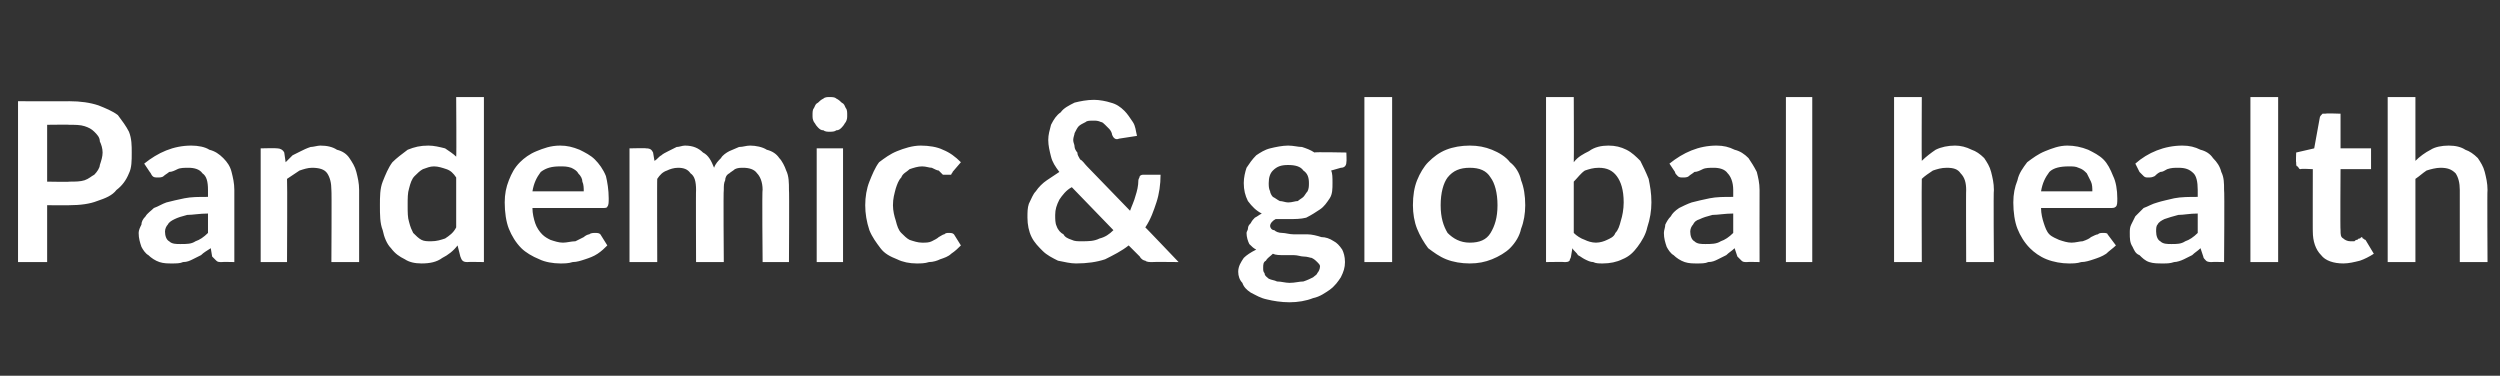 <?xml version="1.0" standalone="no"?>
<!DOCTYPE svg PUBLIC "-//W3C//DTD SVG 1.1//EN" "http://www.w3.org/Graphics/SVG/1.1/DTD/svg11.dtd">
<svg xmlns="http://www.w3.org/2000/svg" version="1.1" width="180.3px" height="27.1px" viewBox="0 -6 180.3 27.1" style="top:-6px">
  <rect x="0" y="-6" width="180.3" height="27.1" fill="#333333" stroke="none"/>
  <desc>Pandemic &amp; global health</desc>
  <defs/>
  <g id="Polygon170677">
    <path d="M 5 7.1 C 5.4 7.1 5.8 7.1 6.1 7 C 6.4 6.9 6.6 6.7 6.8 6.6 C 7 6.4 7.2 6.1 7.2 5.9 C 7.3 5.6 7.4 5.3 7.4 5 C 7.4 4.7 7.3 4.4 7.2 4.2 C 7.2 3.9 7 3.7 6.8 3.5 C 6.6 3.3 6.4 3.2 6.1 3.1 C 5.8 3 5.4 3 5 3 C 5.05 2.98 3.4 3 3.4 3 L 3.4 7.1 C 3.4 7.1 5.05 7.13 5 7.1 Z M 5 1.3 C 5.8 1.3 6.5 1.4 7.1 1.6 C 7.6 1.8 8.1 2 8.5 2.3 C 8.8 2.7 9.1 3.1 9.3 3.5 C 9.5 4 9.5 4.5 9.5 5 C 9.5 5.6 9.5 6.1 9.3 6.5 C 9.1 7 8.8 7.4 8.4 7.7 C 8.1 8.1 7.6 8.3 7 8.5 C 6.5 8.7 5.8 8.8 5 8.8 C 5.05 8.81 3.4 8.8 3.4 8.8 L 3.4 12.9 L 1.3 12.9 L 1.3 1.3 C 1.3 1.3 5.05 1.31 5 1.3 Z M 15 9.4 C 14.4 9.4 13.9 9.5 13.5 9.5 C 13.1 9.6 12.8 9.7 12.6 9.8 C 12.4 9.9 12.2 10 12.1 10.2 C 12 10.3 11.9 10.5 11.9 10.7 C 11.9 11 12 11.3 12.2 11.4 C 12.4 11.6 12.7 11.6 13 11.6 C 13.5 11.6 13.8 11.6 14.1 11.4 C 14.4 11.3 14.7 11.1 15 10.8 C 15 10.8 15 9.4 15 9.4 Z M 10.4 5.8 C 11.4 5 12.5 4.5 13.8 4.5 C 14.3 4.5 14.8 4.6 15.1 4.8 C 15.5 4.9 15.8 5.1 16.1 5.4 C 16.4 5.7 16.6 6 16.7 6.4 C 16.8 6.8 16.9 7.2 16.9 7.7 C 16.9 7.7 16.9 12.9 16.9 12.9 C 16.9 12.9 16 12.88 16 12.9 C 15.8 12.9 15.7 12.9 15.6 12.8 C 15.5 12.7 15.4 12.6 15.3 12.5 C 15.3 12.5 15.2 11.9 15.2 11.9 C 14.9 12.1 14.7 12.2 14.5 12.4 C 14.3 12.5 14.1 12.6 13.9 12.7 C 13.7 12.8 13.5 12.9 13.2 12.9 C 13 13 12.7 13 12.4 13 C 12.1 13 11.8 13 11.5 12.9 C 11.2 12.8 10.9 12.6 10.7 12.4 C 10.5 12.3 10.3 12 10.2 11.8 C 10.1 11.5 10 11.2 10 10.8 C 10 10.6 10.1 10.4 10.2 10.2 C 10.2 10 10.3 9.8 10.5 9.6 C 10.6 9.4 10.9 9.2 11.1 9 C 11.4 8.9 11.7 8.7 12 8.6 C 12.4 8.5 12.8 8.4 13.3 8.3 C 13.8 8.2 14.3 8.2 15 8.2 C 15 8.2 15 7.7 15 7.7 C 15 7.1 14.9 6.7 14.6 6.5 C 14.4 6.2 14 6.1 13.6 6.1 C 13.3 6.1 13 6.1 12.8 6.2 C 12.6 6.3 12.4 6.4 12.2 6.4 C 12.1 6.5 11.9 6.6 11.8 6.7 C 11.7 6.8 11.5 6.8 11.4 6.8 C 11.2 6.8 11.1 6.8 11 6.7 C 10.9 6.6 10.9 6.5 10.8 6.4 C 10.8 6.4 10.4 5.8 10.4 5.8 Z M 20.6 5.7 C 20.8 5.5 20.9 5.4 21.1 5.2 C 21.3 5.1 21.5 5 21.7 4.9 C 21.9 4.8 22.1 4.7 22.4 4.6 C 22.6 4.6 22.9 4.5 23.1 4.5 C 23.6 4.5 24 4.6 24.3 4.8 C 24.7 4.9 25 5.1 25.2 5.4 C 25.4 5.7 25.6 6 25.7 6.4 C 25.8 6.8 25.9 7.2 25.9 7.7 C 25.9 7.66 25.9 12.9 25.9 12.9 L 23.9 12.9 C 23.9 12.9 23.93 7.66 23.9 7.7 C 23.9 7.2 23.8 6.8 23.6 6.5 C 23.4 6.2 23 6.1 22.5 6.1 C 22.2 6.1 21.9 6.2 21.6 6.3 C 21.3 6.5 21 6.7 20.7 6.9 C 20.73 6.94 20.7 12.9 20.7 12.9 L 18.8 12.9 L 18.8 4.7 C 18.8 4.7 19.96 4.67 20 4.7 C 20.2 4.7 20.4 4.8 20.5 5 C 20.5 5 20.6 5.7 20.6 5.7 Z M 32.9 6.8 C 32.7 6.5 32.5 6.3 32.2 6.2 C 31.9 6.1 31.6 6 31.3 6 C 31 6 30.8 6.1 30.5 6.2 C 30.3 6.3 30.1 6.5 29.9 6.7 C 29.7 6.9 29.6 7.2 29.5 7.6 C 29.4 7.9 29.4 8.3 29.4 8.8 C 29.4 9.3 29.4 9.7 29.5 10 C 29.6 10.4 29.7 10.6 29.8 10.8 C 30 11 30.2 11.2 30.4 11.3 C 30.6 11.4 30.8 11.4 31.1 11.4 C 31.5 11.4 31.8 11.3 32.1 11.2 C 32.4 11 32.7 10.8 32.9 10.4 C 32.9 10.4 32.9 6.8 32.9 6.8 Z M 34.9 1 L 34.9 12.9 C 34.9 12.9 33.7 12.88 33.7 12.9 C 33.4 12.9 33.3 12.8 33.2 12.5 C 33.2 12.5 33 11.7 33 11.7 C 32.7 12.1 32.3 12.4 31.9 12.6 C 31.5 12.9 31 13 30.4 13 C 29.9 13 29.5 12.9 29.2 12.7 C 28.8 12.5 28.5 12.3 28.2 11.9 C 27.9 11.6 27.7 11.1 27.6 10.6 C 27.4 10.1 27.4 9.5 27.4 8.8 C 27.4 8.2 27.4 7.6 27.6 7.1 C 27.8 6.6 28 6.1 28.3 5.7 C 28.6 5.4 29 5.1 29.4 4.8 C 29.9 4.6 30.3 4.5 30.9 4.5 C 31.3 4.5 31.7 4.6 32.1 4.7 C 32.4 4.9 32.7 5.1 32.9 5.3 C 32.93 5.32 32.9 1 32.9 1 L 34.9 1 Z M 42.1 7.8 C 42.1 7.6 42.1 7.3 42 7.1 C 42 6.9 41.9 6.7 41.7 6.5 C 41.6 6.3 41.4 6.2 41.2 6.1 C 40.9 6 40.7 6 40.4 6 C 39.8 6 39.4 6.1 39 6.4 C 38.7 6.8 38.5 7.2 38.4 7.8 C 38.4 7.8 42.1 7.8 42.1 7.8 Z M 38.4 9 C 38.4 9.4 38.5 9.8 38.6 10.1 C 38.7 10.4 38.9 10.7 39.1 10.9 C 39.3 11.1 39.5 11.2 39.7 11.3 C 40 11.4 40.3 11.5 40.6 11.5 C 40.9 11.5 41.2 11.4 41.5 11.4 C 41.7 11.3 41.9 11.2 42.1 11.1 C 42.2 11 42.4 10.9 42.5 10.9 C 42.6 10.8 42.8 10.8 42.9 10.8 C 43.1 10.8 43.2 10.8 43.3 10.9 C 43.3 10.9 43.8 11.7 43.8 11.7 C 43.6 11.9 43.4 12.1 43.1 12.3 C 42.8 12.5 42.5 12.6 42.2 12.7 C 41.9 12.8 41.6 12.9 41.3 12.9 C 41 13 40.7 13 40.4 13 C 39.9 13 39.3 12.9 38.9 12.7 C 38.4 12.5 37.9 12.2 37.6 11.9 C 37.2 11.5 36.9 11 36.7 10.5 C 36.5 10 36.4 9.3 36.4 8.6 C 36.4 8 36.5 7.5 36.7 7 C 36.9 6.5 37.1 6.1 37.5 5.7 C 37.8 5.4 38.2 5.1 38.7 4.9 C 39.2 4.7 39.7 4.5 40.4 4.5 C 40.9 4.5 41.3 4.6 41.8 4.8 C 42.2 5 42.6 5.2 42.9 5.5 C 43.2 5.8 43.5 6.2 43.7 6.7 C 43.8 7.1 43.9 7.7 43.9 8.3 C 43.9 8.6 43.9 8.8 43.8 8.9 C 43.8 9 43.6 9 43.5 9 C 43.5 9 38.4 9 38.4 9 Z M 45.4 12.9 L 45.4 4.7 C 45.4 4.7 46.61 4.67 46.6 4.7 C 46.9 4.7 47 4.8 47.1 5 C 47.1 5 47.2 5.6 47.2 5.6 C 47.4 5.5 47.5 5.3 47.7 5.2 C 47.8 5.1 48 5 48.2 4.9 C 48.4 4.8 48.6 4.7 48.8 4.6 C 49 4.6 49.2 4.5 49.4 4.5 C 50 4.5 50.4 4.7 50.7 5 C 51.1 5.2 51.3 5.6 51.5 6.1 C 51.6 5.8 51.8 5.6 52 5.4 C 52.1 5.2 52.4 5 52.6 4.9 C 52.8 4.8 53.1 4.7 53.3 4.6 C 53.6 4.6 53.8 4.5 54.1 4.5 C 54.5 4.5 55 4.6 55.3 4.8 C 55.7 4.9 56 5.1 56.2 5.4 C 56.4 5.6 56.6 6 56.7 6.3 C 56.9 6.7 56.9 7.2 56.9 7.7 C 56.93 7.66 56.9 12.9 56.9 12.9 L 55 12.9 C 55 12.9 54.95 7.66 55 7.7 C 55 7.1 54.8 6.7 54.6 6.5 C 54.4 6.2 54 6.1 53.6 6.1 C 53.4 6.1 53.2 6.1 53 6.2 C 52.9 6.3 52.7 6.4 52.6 6.5 C 52.4 6.6 52.3 6.8 52.3 7 C 52.2 7.2 52.2 7.4 52.2 7.7 C 52.16 7.66 52.2 12.9 52.2 12.9 L 50.2 12.9 C 50.2 12.9 50.18 7.66 50.2 7.7 C 50.2 7.1 50.1 6.7 49.8 6.5 C 49.6 6.2 49.3 6.1 48.9 6.1 C 48.6 6.1 48.3 6.2 48.1 6.3 C 47.8 6.4 47.6 6.6 47.4 6.9 C 47.38 6.87 47.4 12.9 47.4 12.9 L 45.4 12.9 Z M 60.8 4.7 L 60.8 12.9 L 58.9 12.9 L 58.9 4.7 L 60.8 4.7 Z M 61.1 2.3 C 61.1 2.5 61.1 2.6 61 2.8 C 60.9 2.9 60.9 3 60.7 3.2 C 60.6 3.3 60.5 3.4 60.3 3.4 C 60.2 3.5 60 3.5 59.8 3.5 C 59.7 3.5 59.5 3.5 59.4 3.4 C 59.2 3.4 59.1 3.3 59 3.2 C 58.8 3 58.8 2.9 58.7 2.8 C 58.6 2.6 58.6 2.5 58.6 2.3 C 58.6 2.1 58.6 1.9 58.7 1.8 C 58.8 1.6 58.8 1.5 59 1.4 C 59.1 1.3 59.2 1.2 59.4 1.1 C 59.5 1 59.7 1 59.8 1 C 60 1 60.2 1 60.3 1.1 C 60.5 1.2 60.6 1.3 60.7 1.4 C 60.9 1.5 60.9 1.6 61 1.8 C 61.1 1.9 61.1 2.1 61.1 2.3 Z M 68.7 6.4 C 68.7 6.5 68.6 6.5 68.6 6.6 C 68.5 6.6 68.4 6.6 68.3 6.6 C 68.2 6.6 68.1 6.6 68 6.6 C 67.9 6.5 67.8 6.4 67.7 6.3 C 67.6 6.3 67.4 6.2 67.2 6.1 C 67 6.1 66.8 6 66.5 6 C 66.2 6 65.9 6.1 65.6 6.2 C 65.4 6.4 65.1 6.5 65 6.8 C 64.8 7 64.7 7.3 64.6 7.6 C 64.5 8 64.4 8.3 64.4 8.8 C 64.4 9.2 64.5 9.6 64.6 9.9 C 64.7 10.3 64.8 10.6 65 10.8 C 65.2 11 65.4 11.2 65.6 11.3 C 65.9 11.4 66.2 11.5 66.5 11.5 C 66.8 11.5 67 11.5 67.2 11.4 C 67.4 11.3 67.6 11.2 67.7 11.1 C 67.9 11 68 10.9 68.1 10.9 C 68.2 10.8 68.3 10.8 68.4 10.8 C 68.6 10.8 68.7 10.8 68.8 10.9 C 68.8 10.9 69.3 11.7 69.3 11.7 C 69.1 11.9 68.9 12.1 68.6 12.3 C 68.4 12.5 68.1 12.6 67.8 12.7 C 67.6 12.8 67.3 12.9 67 12.9 C 66.7 13 66.4 13 66.1 13 C 65.6 13 65.1 12.9 64.7 12.7 C 64.2 12.5 63.8 12.3 63.5 11.9 C 63.2 11.5 62.9 11.1 62.7 10.6 C 62.5 10 62.4 9.4 62.4 8.8 C 62.4 8.2 62.5 7.6 62.7 7.1 C 62.9 6.6 63.1 6.1 63.4 5.7 C 63.8 5.4 64.2 5.1 64.7 4.9 C 65.2 4.7 65.8 4.5 66.4 4.5 C 67 4.5 67.6 4.6 68 4.8 C 68.5 5 68.9 5.3 69.3 5.7 C 69.3 5.7 68.7 6.4 68.7 6.4 Z M 77.3 7.5 C 76.9 7.7 76.6 8.1 76.4 8.4 C 76.2 8.8 76.1 9.1 76.1 9.5 C 76.1 9.8 76.1 10.1 76.2 10.3 C 76.3 10.6 76.5 10.8 76.7 10.9 C 76.8 11.1 77 11.2 77.3 11.3 C 77.5 11.4 77.7 11.4 78 11.4 C 78.5 11.4 78.9 11.4 79.3 11.2 C 79.7 11.1 80 10.9 80.3 10.6 C 80.3 10.6 77.3 7.5 77.3 7.5 Z M 85 12.9 C 85 12.9 83.08 12.88 83.1 12.9 C 82.9 12.9 82.7 12.9 82.6 12.8 C 82.5 12.8 82.3 12.7 82.2 12.5 C 82.2 12.5 81.4 11.7 81.4 11.7 C 80.9 12.1 80.3 12.4 79.7 12.7 C 79.1 12.9 78.4 13 77.6 13 C 77.2 13 76.8 12.9 76.3 12.8 C 75.9 12.6 75.5 12.4 75.2 12.1 C 74.9 11.8 74.6 11.5 74.4 11.1 C 74.2 10.7 74.1 10.2 74.1 9.7 C 74.1 9.3 74.1 9 74.2 8.7 C 74.4 8.3 74.5 8 74.7 7.8 C 74.9 7.5 75.2 7.2 75.5 7 C 75.8 6.8 76.1 6.6 76.4 6.4 C 76.1 6 75.9 5.7 75.8 5.3 C 75.7 4.9 75.6 4.5 75.6 4.1 C 75.6 3.7 75.7 3.4 75.8 3 C 76 2.6 76.2 2.3 76.5 2.1 C 76.7 1.8 77.1 1.6 77.5 1.4 C 77.9 1.3 78.4 1.2 78.9 1.2 C 79.3 1.2 79.8 1.3 80.1 1.4 C 80.5 1.5 80.8 1.7 81.1 2 C 81.3 2.2 81.5 2.5 81.7 2.8 C 81.9 3.1 81.9 3.4 82 3.8 C 82 3.8 80.7 4 80.7 4 C 80.5 4.1 80.3 4 80.2 3.7 C 80.2 3.6 80.1 3.4 80 3.3 C 79.9 3.2 79.8 3.1 79.7 3 C 79.6 2.9 79.5 2.8 79.4 2.8 C 79.2 2.7 79 2.7 78.9 2.7 C 78.6 2.7 78.4 2.7 78.3 2.8 C 78.1 2.9 77.9 3 77.8 3.1 C 77.7 3.2 77.6 3.4 77.5 3.6 C 77.5 3.7 77.4 3.9 77.4 4.1 C 77.4 4.3 77.5 4.4 77.5 4.6 C 77.5 4.7 77.6 4.9 77.7 5 C 77.7 5.2 77.8 5.3 77.9 5.5 C 78.1 5.6 78.2 5.8 78.4 6 C 78.4 6 81.5 9.2 81.5 9.2 C 81.6 8.9 81.8 8.5 81.9 8.1 C 82 7.8 82.1 7.4 82.1 7 C 82.1 6.9 82.2 6.8 82.2 6.7 C 82.3 6.6 82.4 6.6 82.5 6.6 C 82.5 6.6 83.7 6.6 83.7 6.6 C 83.7 7.3 83.6 8 83.4 8.6 C 83.2 9.2 83 9.8 82.6 10.4 C 82.59 10.37 85 12.9 85 12.9 Z M 92.9 8.6 C 93.2 8.6 93.4 8.5 93.6 8.5 C 93.7 8.4 93.9 8.3 94 8.2 C 94.1 8.1 94.2 7.9 94.3 7.8 C 94.4 7.6 94.4 7.4 94.4 7.2 C 94.4 6.8 94.3 6.5 94 6.3 C 93.8 6 93.4 5.9 92.9 5.9 C 92.4 5.9 92.1 6 91.8 6.3 C 91.6 6.5 91.5 6.8 91.5 7.2 C 91.5 7.4 91.5 7.6 91.6 7.8 C 91.6 7.9 91.7 8.1 91.8 8.2 C 92 8.3 92.1 8.4 92.3 8.5 C 92.5 8.5 92.7 8.6 92.9 8.6 Z M 95.2 13.2 C 95.2 13.1 95.1 13 95 12.9 C 94.9 12.8 94.8 12.7 94.6 12.6 C 94.5 12.6 94.3 12.5 94 12.5 C 93.8 12.5 93.6 12.4 93.3 12.4 C 93.1 12.4 92.8 12.4 92.6 12.4 C 92.3 12.4 92 12.4 91.8 12.3 C 91.6 12.5 91.4 12.6 91.3 12.8 C 91.1 12.9 91.1 13.1 91.1 13.3 C 91.1 13.5 91.1 13.6 91.2 13.7 C 91.2 13.9 91.4 14 91.5 14.1 C 91.7 14.2 91.9 14.2 92.1 14.3 C 92.4 14.3 92.7 14.4 93 14.4 C 93.4 14.4 93.7 14.3 94 14.3 C 94.3 14.2 94.5 14.1 94.7 14 C 94.8 13.9 95 13.8 95 13.7 C 95.1 13.6 95.2 13.4 95.2 13.2 Z M 97.1 5 C 97.1 5 97.13 5.69 97.1 5.7 C 97.1 5.9 97 6.1 96.7 6.1 C 96.7 6.1 96 6.3 96 6.3 C 96.1 6.5 96.1 6.8 96.1 7.2 C 96.1 7.6 96.1 8 95.9 8.3 C 95.7 8.6 95.5 8.9 95.2 9.1 C 94.9 9.3 94.6 9.5 94.2 9.7 C 93.8 9.8 93.4 9.8 92.9 9.8 C 92.8 9.8 92.6 9.8 92.5 9.8 C 92.3 9.8 92.2 9.8 92 9.8 C 91.8 9.9 91.6 10.1 91.6 10.3 C 91.6 10.4 91.7 10.6 91.9 10.6 C 92 10.7 92.2 10.8 92.5 10.8 C 92.7 10.8 93 10.9 93.3 10.9 C 93.6 10.9 94 10.9 94.3 10.9 C 94.6 10.9 95 11 95.3 11.1 C 95.6 11.1 95.9 11.2 96.2 11.4 C 96.4 11.5 96.6 11.7 96.8 12 C 96.9 12.2 97 12.5 97 12.9 C 97 13.3 96.9 13.6 96.7 14 C 96.5 14.3 96.3 14.6 95.9 14.9 C 95.6 15.1 95.2 15.4 94.7 15.5 C 94.2 15.7 93.6 15.8 93 15.8 C 92.4 15.8 91.8 15.7 91.4 15.6 C 90.9 15.5 90.6 15.3 90.2 15.1 C 89.9 14.9 89.7 14.7 89.6 14.4 C 89.4 14.2 89.3 13.9 89.3 13.6 C 89.3 13.2 89.5 12.9 89.7 12.6 C 89.9 12.4 90.2 12.2 90.6 12 C 90.4 11.9 90.3 11.8 90.1 11.6 C 90 11.4 89.9 11.1 89.9 10.8 C 89.9 10.7 90 10.6 90 10.5 C 90 10.3 90.1 10.2 90.2 10.1 C 90.3 9.9 90.4 9.8 90.5 9.7 C 90.7 9.6 90.8 9.5 91 9.4 C 90.6 9.2 90.3 8.9 90 8.5 C 89.8 8.1 89.7 7.7 89.7 7.2 C 89.7 6.8 89.8 6.4 89.9 6.1 C 90.1 5.8 90.3 5.5 90.6 5.2 C 90.9 5 91.2 4.8 91.6 4.7 C 92 4.6 92.5 4.5 92.9 4.5 C 93.3 4.5 93.6 4.6 93.9 4.6 C 94.2 4.7 94.5 4.8 94.8 5 C 94.77 4.95 97.1 5 97.1 5 Z M 100.4 1 L 100.4 12.9 L 98.4 12.9 L 98.4 1 L 100.4 1 Z M 106 4.5 C 106.6 4.5 107.1 4.6 107.6 4.8 C 108.1 5 108.6 5.3 108.9 5.7 C 109.3 6 109.6 6.5 109.7 7 C 109.9 7.5 110 8.1 110 8.8 C 110 9.4 109.9 10 109.7 10.5 C 109.6 11 109.3 11.5 108.9 11.9 C 108.6 12.2 108.1 12.5 107.6 12.7 C 107.1 12.9 106.6 13 106 13 C 105.4 13 104.8 12.9 104.3 12.7 C 103.8 12.5 103.4 12.2 103 11.9 C 102.7 11.5 102.4 11 102.2 10.5 C 102 10 101.9 9.4 101.9 8.8 C 101.9 8.1 102 7.5 102.2 7 C 102.4 6.5 102.7 6 103 5.7 C 103.4 5.3 103.8 5 104.3 4.8 C 104.8 4.6 105.4 4.5 106 4.5 Z M 106 11.5 C 106.7 11.5 107.2 11.3 107.5 10.8 C 107.8 10.3 108 9.7 108 8.8 C 108 7.9 107.8 7.2 107.5 6.8 C 107.2 6.3 106.7 6.1 106 6.1 C 105.3 6.1 104.8 6.3 104.4 6.8 C 104.1 7.2 103.9 7.9 103.9 8.8 C 103.9 9.7 104.1 10.3 104.4 10.8 C 104.8 11.2 105.3 11.5 106 11.5 Z M 113.5 10.8 C 113.7 11 114 11.2 114.3 11.3 C 114.5 11.4 114.8 11.5 115.1 11.5 C 115.4 11.5 115.7 11.4 115.9 11.3 C 116.1 11.2 116.4 11.1 116.5 10.8 C 116.7 10.6 116.8 10.3 116.9 9.9 C 117 9.6 117.1 9.1 117.1 8.6 C 117.1 7.7 116.9 7.1 116.6 6.7 C 116.3 6.3 115.9 6.1 115.3 6.1 C 114.9 6.1 114.6 6.2 114.3 6.3 C 114 6.5 113.8 6.8 113.5 7.1 C 113.5 7.1 113.5 10.8 113.5 10.8 Z M 113.5 5.7 C 113.8 5.3 114.2 5.1 114.6 4.9 C 115 4.6 115.5 4.5 116 4.5 C 116.5 4.5 116.9 4.6 117.3 4.8 C 117.7 5 118 5.3 118.3 5.6 C 118.5 6 118.7 6.4 118.9 6.9 C 119 7.4 119.1 7.9 119.1 8.6 C 119.1 9.2 119 9.8 118.8 10.4 C 118.7 10.9 118.4 11.4 118.1 11.8 C 117.8 12.2 117.5 12.5 117 12.7 C 116.6 12.9 116.1 13 115.6 13 C 115.3 13 115.1 13 114.9 12.9 C 114.7 12.9 114.5 12.8 114.3 12.7 C 114.1 12.6 114 12.5 113.8 12.4 C 113.7 12.2 113.5 12.1 113.4 11.9 C 113.4 11.9 113.3 12.5 113.3 12.5 C 113.3 12.6 113.2 12.7 113.2 12.8 C 113.1 12.9 113 12.9 112.8 12.9 C 112.85 12.88 111.5 12.9 111.5 12.9 L 111.5 1 L 113.5 1 C 113.5 1 113.52 5.68 113.5 5.7 Z M 125 9.4 C 124.4 9.4 123.9 9.5 123.5 9.5 C 123.1 9.6 122.8 9.7 122.6 9.8 C 122.3 9.9 122.2 10 122.1 10.2 C 122 10.3 121.9 10.5 121.9 10.7 C 121.9 11 122 11.3 122.2 11.4 C 122.4 11.6 122.7 11.6 123 11.6 C 123.4 11.6 123.8 11.6 124.1 11.4 C 124.4 11.3 124.7 11.1 125 10.8 C 125 10.8 125 9.4 125 9.4 Z M 120.4 5.8 C 121.4 5 122.5 4.5 123.8 4.5 C 124.3 4.5 124.7 4.6 125.1 4.8 C 125.5 4.9 125.8 5.1 126.1 5.4 C 126.3 5.7 126.5 6 126.7 6.4 C 126.8 6.8 126.9 7.2 126.9 7.7 C 126.89 7.7 126.9 12.9 126.9 12.9 C 126.9 12.9 125.99 12.88 126 12.9 C 125.8 12.9 125.7 12.9 125.6 12.8 C 125.5 12.7 125.4 12.6 125.3 12.5 C 125.3 12.5 125.1 11.9 125.1 11.9 C 124.9 12.1 124.7 12.2 124.5 12.4 C 124.3 12.5 124.1 12.6 123.9 12.7 C 123.7 12.8 123.5 12.9 123.2 12.9 C 123 13 122.7 13 122.4 13 C 122.1 13 121.8 13 121.5 12.9 C 121.2 12.8 120.9 12.6 120.7 12.4 C 120.5 12.3 120.3 12 120.2 11.8 C 120.1 11.5 120 11.2 120 10.8 C 120 10.6 120.1 10.4 120.1 10.2 C 120.2 10 120.3 9.8 120.5 9.6 C 120.6 9.4 120.8 9.2 121.1 9 C 121.3 8.9 121.7 8.7 122 8.6 C 122.4 8.5 122.8 8.4 123.3 8.3 C 123.8 8.2 124.3 8.2 125 8.2 C 125 8.2 125 7.7 125 7.7 C 125 7.1 124.8 6.7 124.6 6.5 C 124.4 6.2 124 6.1 123.6 6.1 C 123.3 6.1 123 6.1 122.8 6.2 C 122.6 6.3 122.4 6.4 122.2 6.4 C 122.1 6.5 121.9 6.6 121.8 6.7 C 121.7 6.8 121.5 6.8 121.4 6.8 C 121.2 6.8 121.1 6.8 121 6.7 C 120.9 6.6 120.8 6.5 120.8 6.4 C 120.8 6.4 120.4 5.8 120.4 5.8 Z M 130.7 1 L 130.7 12.9 L 128.8 12.9 L 128.8 1 L 130.7 1 Z M 138.6 5.6 C 138.9 5.3 139.3 5 139.6 4.8 C 140 4.6 140.5 4.5 141 4.5 C 141.4 4.5 141.8 4.6 142.2 4.8 C 142.5 4.9 142.8 5.1 143.1 5.4 C 143.3 5.7 143.5 6 143.6 6.4 C 143.7 6.8 143.8 7.2 143.8 7.7 C 143.76 7.66 143.8 12.9 143.8 12.9 L 141.8 12.9 C 141.8 12.9 141.78 7.66 141.8 7.7 C 141.8 7.2 141.7 6.8 141.4 6.5 C 141.2 6.2 140.9 6.1 140.4 6.1 C 140 6.1 139.7 6.2 139.4 6.3 C 139.1 6.5 138.8 6.7 138.6 6.9 C 138.58 6.94 138.6 12.9 138.6 12.9 L 136.6 12.9 L 136.6 1 L 138.6 1 C 138.6 1 138.58 5.55 138.6 5.6 Z M 150.9 7.8 C 150.9 7.6 150.9 7.3 150.8 7.1 C 150.7 6.9 150.6 6.7 150.5 6.5 C 150.3 6.3 150.2 6.2 149.9 6.1 C 149.7 6 149.5 6 149.2 6 C 148.6 6 148.1 6.1 147.8 6.4 C 147.5 6.8 147.3 7.2 147.2 7.8 C 147.2 7.8 150.9 7.8 150.9 7.8 Z M 147.2 9 C 147.2 9.4 147.3 9.8 147.4 10.1 C 147.5 10.4 147.6 10.7 147.8 10.9 C 148 11.1 148.3 11.2 148.5 11.3 C 148.8 11.4 149.1 11.5 149.4 11.5 C 149.7 11.5 150 11.4 150.2 11.4 C 150.5 11.3 150.7 11.2 150.8 11.1 C 151 11 151.2 10.9 151.3 10.9 C 151.4 10.8 151.5 10.8 151.7 10.8 C 151.8 10.8 152 10.8 152 10.9 C 152 10.9 152.6 11.7 152.6 11.7 C 152.4 11.9 152.1 12.1 151.9 12.3 C 151.6 12.5 151.3 12.6 151 12.7 C 150.7 12.8 150.4 12.9 150.1 12.9 C 149.8 13 149.5 13 149.2 13 C 148.7 13 148.1 12.9 147.6 12.7 C 147.1 12.5 146.7 12.2 146.4 11.9 C 146 11.5 145.7 11 145.5 10.5 C 145.3 10 145.2 9.3 145.2 8.6 C 145.2 8 145.3 7.5 145.5 7 C 145.6 6.5 145.9 6.1 146.2 5.7 C 146.6 5.4 147 5.1 147.5 4.9 C 148 4.7 148.5 4.5 149.1 4.5 C 149.6 4.5 150.1 4.6 150.6 4.8 C 151 5 151.4 5.2 151.7 5.5 C 152 5.8 152.2 6.2 152.4 6.7 C 152.6 7.1 152.7 7.7 152.7 8.3 C 152.7 8.6 152.7 8.8 152.6 8.9 C 152.5 9 152.4 9 152.2 9 C 152.2 9 147.2 9 147.2 9 Z M 158.5 9.4 C 157.9 9.4 157.5 9.5 157.1 9.5 C 156.7 9.6 156.4 9.7 156.1 9.8 C 155.9 9.9 155.7 10 155.6 10.2 C 155.5 10.3 155.5 10.5 155.5 10.7 C 155.5 11 155.6 11.3 155.8 11.4 C 156 11.6 156.3 11.6 156.6 11.6 C 157 11.6 157.3 11.6 157.6 11.4 C 157.9 11.3 158.2 11.1 158.5 10.8 C 158.5 10.8 158.5 9.4 158.5 9.4 Z M 154 5.8 C 154.9 5 156.1 4.5 157.4 4.5 C 157.9 4.5 158.3 4.6 158.7 4.8 C 159.1 4.9 159.4 5.1 159.6 5.4 C 159.9 5.7 160.1 6 160.2 6.4 C 160.4 6.8 160.4 7.2 160.4 7.7 C 160.44 7.7 160.4 12.9 160.4 12.9 C 160.4 12.9 159.54 12.88 159.5 12.9 C 159.4 12.9 159.2 12.9 159.1 12.8 C 159 12.7 158.9 12.6 158.9 12.5 C 158.9 12.5 158.7 11.9 158.7 11.9 C 158.5 12.1 158.3 12.2 158.1 12.4 C 157.9 12.5 157.7 12.6 157.5 12.7 C 157.3 12.8 157 12.9 156.8 12.9 C 156.5 13 156.3 13 156 13 C 155.6 13 155.3 13 155 12.9 C 154.7 12.8 154.5 12.6 154.3 12.4 C 154 12.3 153.9 12 153.8 11.8 C 153.6 11.5 153.6 11.2 153.6 10.8 C 153.6 10.6 153.6 10.4 153.7 10.2 C 153.8 10 153.9 9.8 154 9.6 C 154.2 9.4 154.4 9.2 154.6 9 C 154.9 8.9 155.2 8.7 155.6 8.6 C 155.9 8.5 156.4 8.4 156.8 8.3 C 157.3 8.2 157.9 8.2 158.5 8.2 C 158.5 8.2 158.5 7.7 158.5 7.7 C 158.5 7.1 158.4 6.7 158.2 6.5 C 157.9 6.2 157.6 6.1 157.1 6.1 C 156.8 6.1 156.6 6.1 156.3 6.2 C 156.1 6.3 156 6.4 155.8 6.4 C 155.6 6.5 155.5 6.6 155.4 6.7 C 155.2 6.8 155.1 6.8 154.9 6.8 C 154.8 6.8 154.7 6.8 154.6 6.7 C 154.5 6.6 154.4 6.5 154.3 6.4 C 154.3 6.4 154 5.8 154 5.8 Z M 164.3 1 L 164.3 12.9 L 162.3 12.9 L 162.3 1 L 164.3 1 Z M 169 13 C 168.3 13 167.7 12.8 167.4 12.4 C 167 12 166.8 11.4 166.8 10.7 C 166.79 10.74 166.8 6.2 166.8 6.2 C 166.8 6.2 165.95 6.15 165.9 6.2 C 165.8 6.2 165.8 6.1 165.7 6 C 165.6 6 165.6 5.9 165.6 5.7 C 165.57 5.74 165.6 5 165.6 5 L 166.9 4.7 C 166.9 4.7 167.3 2.5 167.3 2.5 C 167.3 2.4 167.4 2.3 167.5 2.2 C 167.5 2.2 167.6 2.2 167.7 2.2 C 167.74 2.16 168.8 2.2 168.8 2.2 L 168.8 4.7 L 171 4.7 L 171 6.2 L 168.8 6.2 C 168.8 6.2 168.77 10.6 168.8 10.6 C 168.8 10.9 168.8 11.1 169 11.2 C 169.1 11.3 169.3 11.4 169.5 11.4 C 169.6 11.4 169.7 11.4 169.8 11.4 C 169.9 11.3 169.9 11.3 170 11.3 C 170.1 11.2 170.1 11.2 170.2 11.2 C 170.2 11.2 170.3 11.1 170.3 11.1 C 170.4 11.1 170.4 11.2 170.4 11.2 C 170.5 11.2 170.5 11.3 170.6 11.3 C 170.6 11.3 171.2 12.3 171.2 12.3 C 170.9 12.5 170.5 12.7 170.2 12.8 C 169.8 12.9 169.4 13 169 13 Z M 174.2 5.6 C 174.5 5.3 174.9 5 175.3 4.8 C 175.6 4.6 176.1 4.5 176.6 4.5 C 177.1 4.5 177.5 4.6 177.8 4.8 C 178.1 4.9 178.4 5.1 178.7 5.4 C 178.9 5.7 179.1 6 179.2 6.4 C 179.3 6.8 179.4 7.2 179.4 7.7 C 179.37 7.66 179.4 12.9 179.4 12.9 L 177.4 12.9 C 177.4 12.9 177.4 7.66 177.4 7.7 C 177.4 7.2 177.3 6.8 177.1 6.5 C 176.8 6.2 176.5 6.1 176 6.1 C 175.7 6.1 175.3 6.2 175 6.3 C 174.7 6.5 174.5 6.7 174.2 6.9 C 174.2 6.94 174.2 12.9 174.2 12.9 L 172.2 12.9 L 172.2 1 L 174.2 1 C 174.2 1 174.2 5.55 174.2 5.6 Z " stroke="none" fill="#fff"/>
  </g>
</svg>